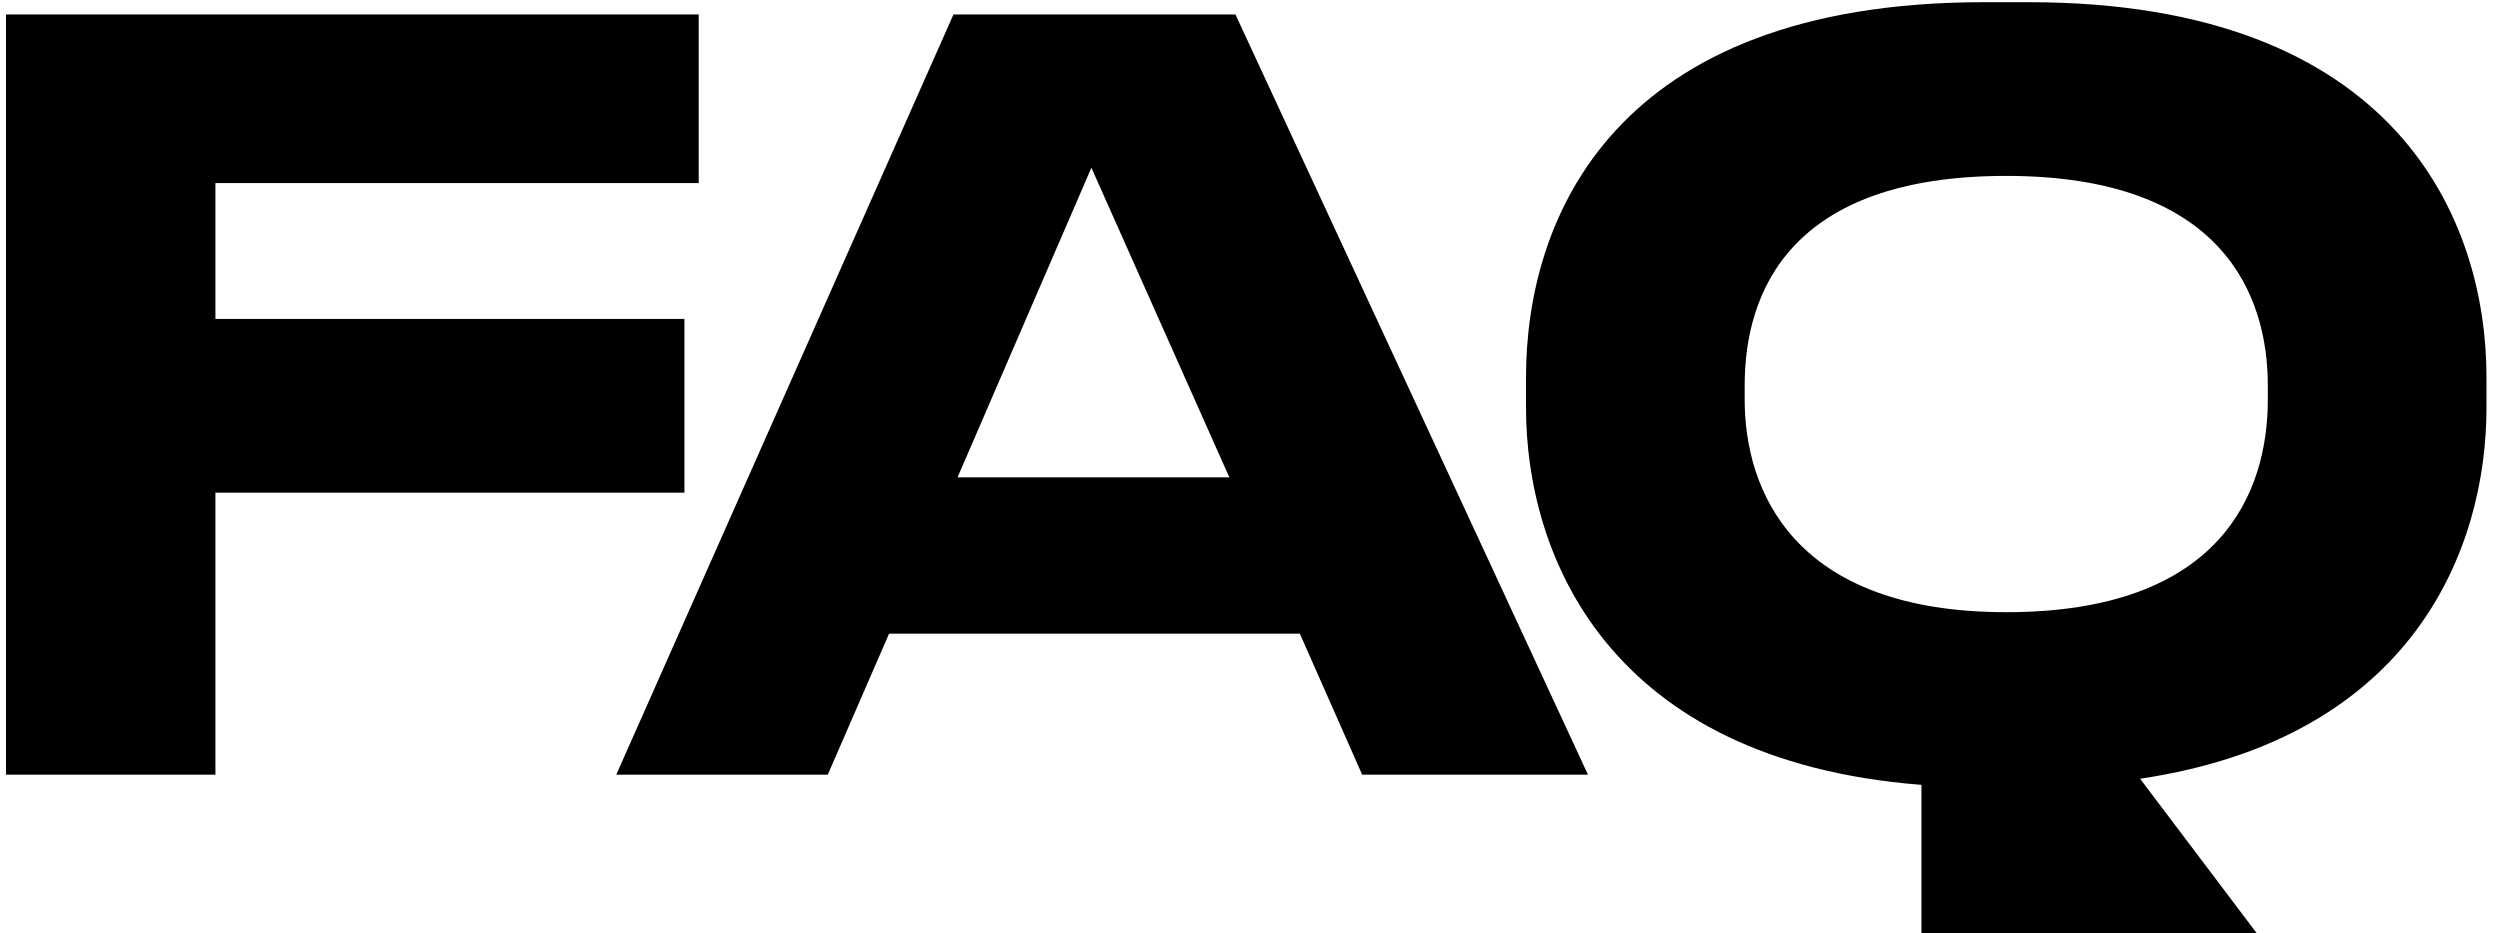 <?xml version="1.0" encoding="UTF-8"?> <svg xmlns="http://www.w3.org/2000/svg" width="142" height="53" viewBox="0 0 142 53" fill="none"><path d="M0.339 0.822H39.687V10.398H12.236V18.116H38.875V27.982H12.236V44H0.339V0.822ZM69.826 27.112L61.991 9.527L54.389 27.112H69.826ZM77.371 44L73.83 35.991H50.5L47.018 44H35.005L54.157 0.822H70.174L90.196 44H77.371ZM109.138 52.995V44.58C91.263 43.188 86.678 31.464 86.678 23.165V21.424C86.678 12.429 91.611 0.125 112.678 0.125H115.232C136.182 0.125 141.232 12.545 141.232 21.424V23.165C141.232 31.058 137.169 41.911 121.558 44.232L128.174 52.995H109.138ZM128.812 22.701V21.889C128.812 16.84 126.317 9.991 113.955 9.991C101.71 9.991 99.098 16.549 99.098 21.889V22.701C99.098 27.808 101.826 34.772 113.955 34.772C126.2 34.772 128.812 27.924 128.812 22.701Z" fill="black"></path></svg> 